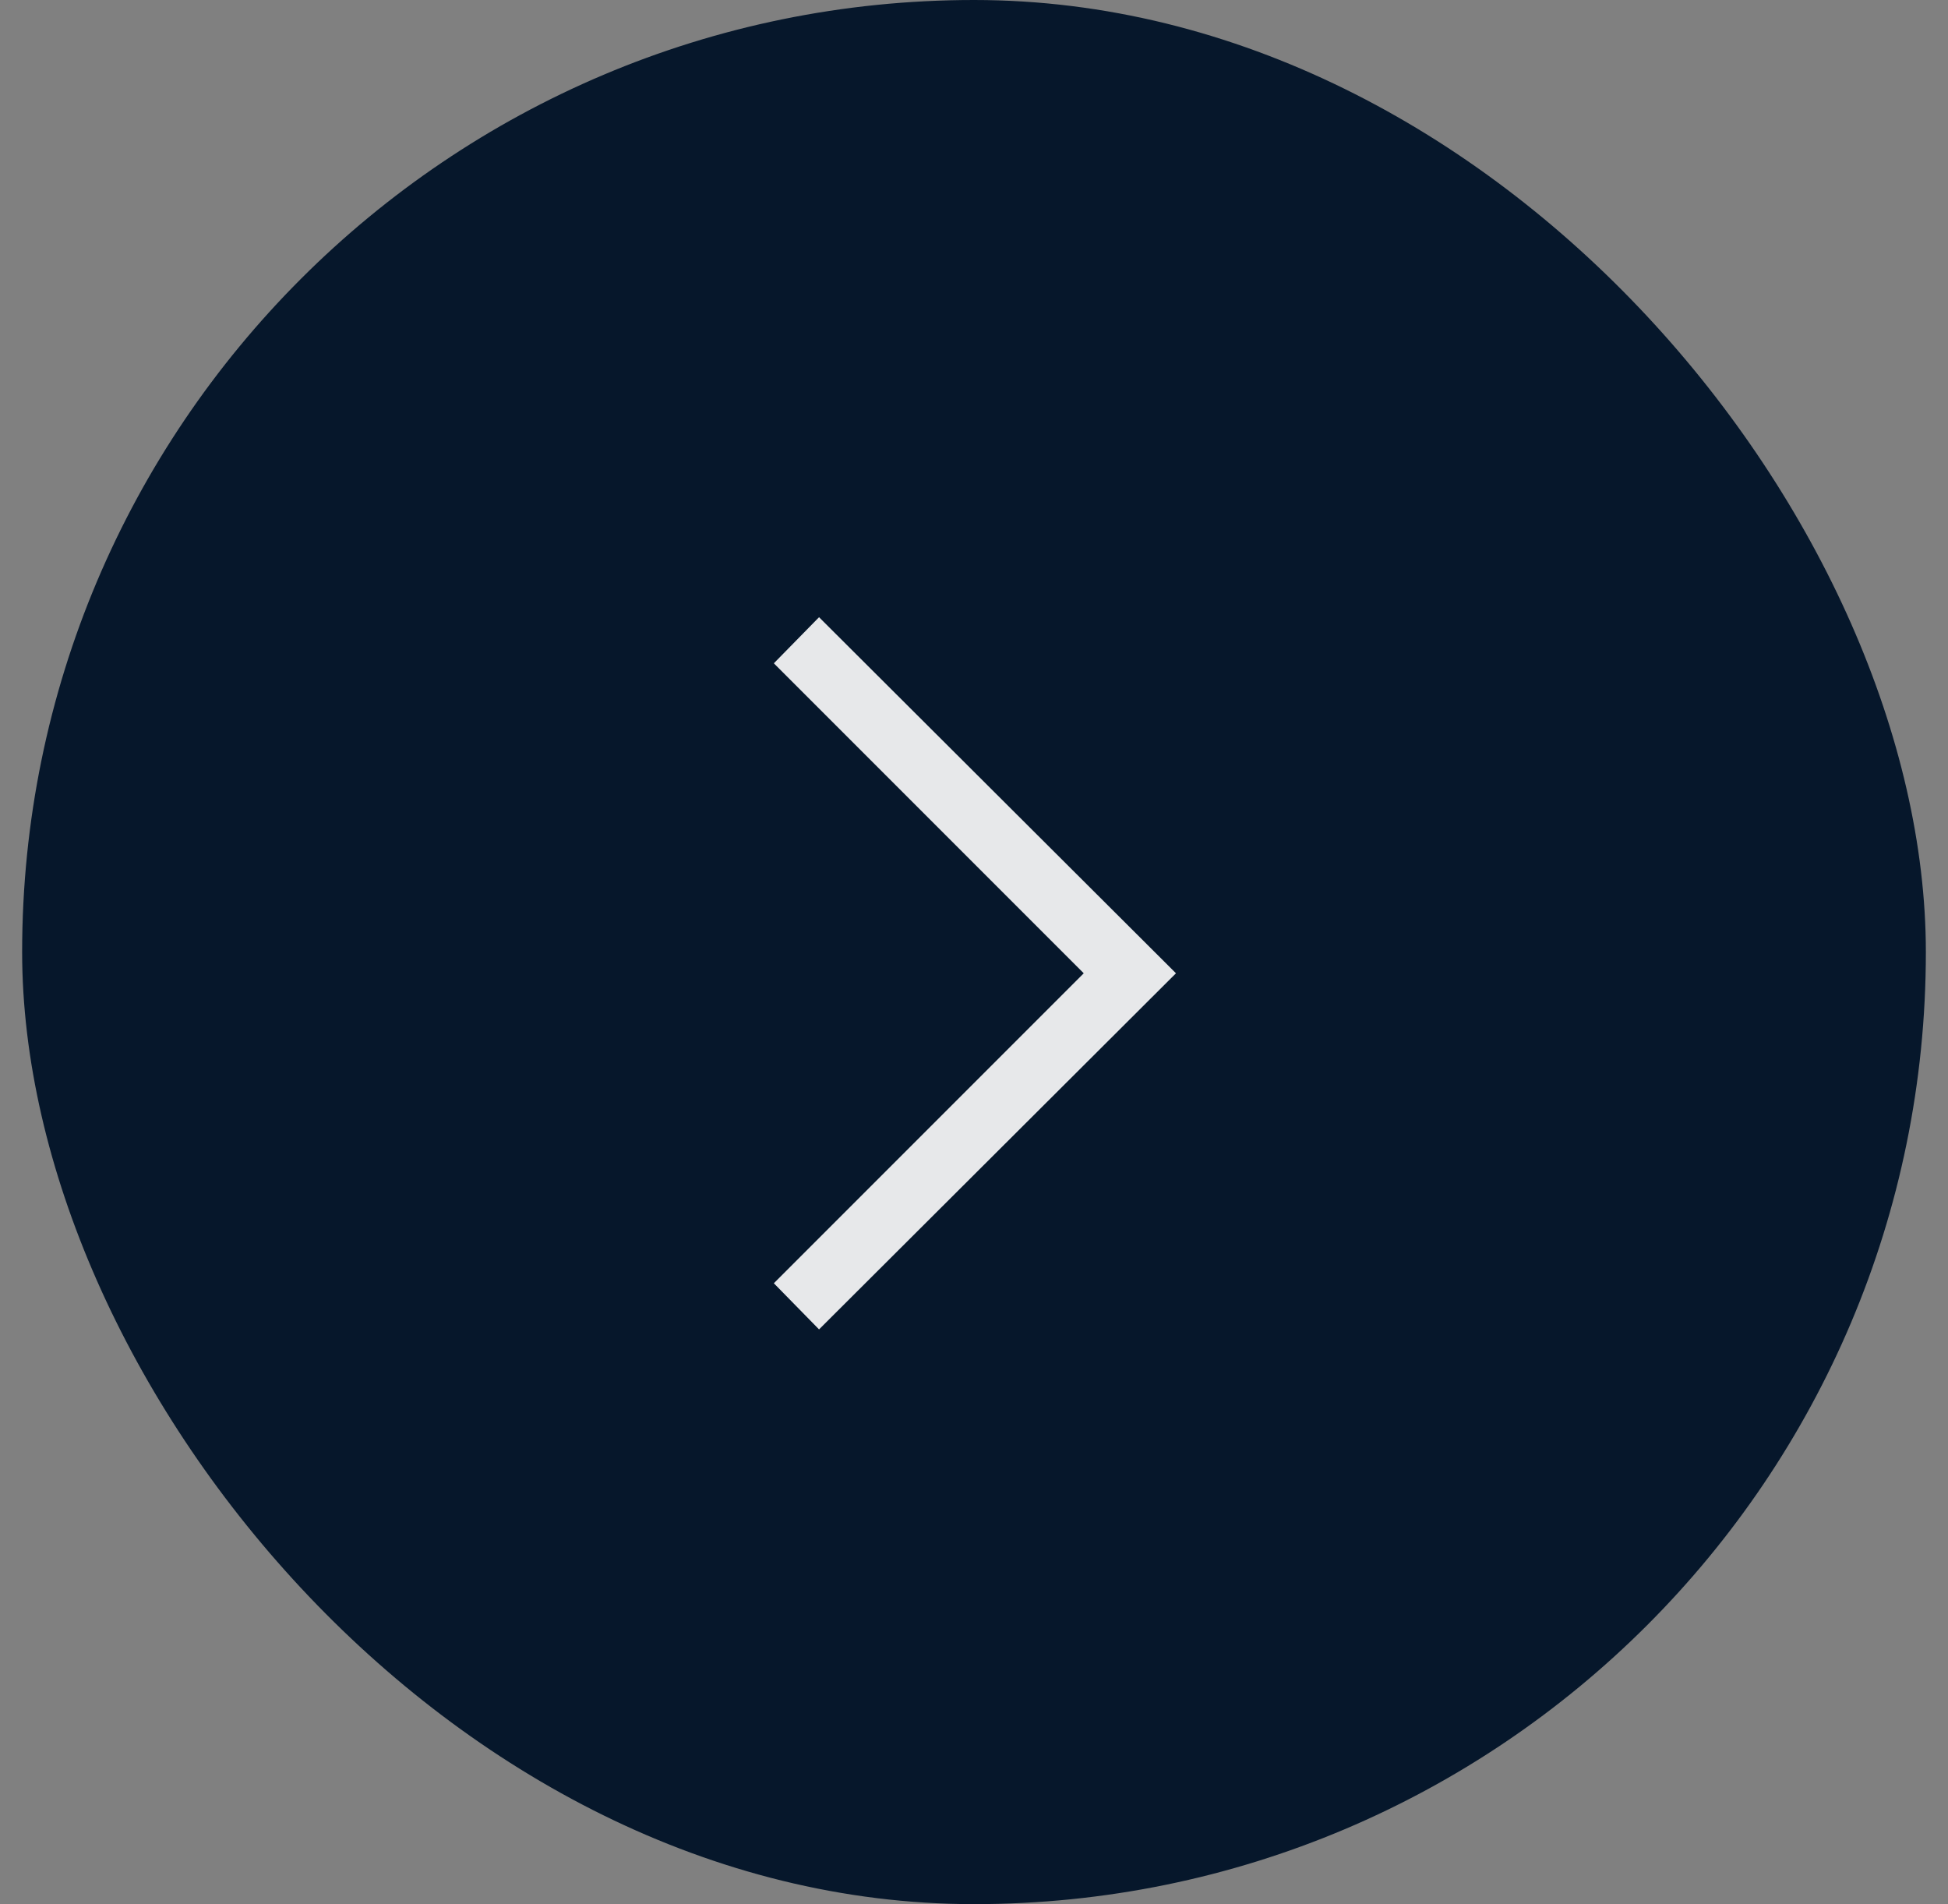 <?xml version="1.0" encoding="UTF-8"?> <svg xmlns="http://www.w3.org/2000/svg" width="44" height="43" viewBox="0 0 44 43" fill="none"><rect x="0" y="0" width="44" height="43" fill="#808080" stroke="none"/> <rect x="0.5" width="43" height="43" rx="21.5" fill="#001227" fill-opacity="0.95"></rect> <mask id="mask0_16_751" style="mask-type:alpha" maskUnits="userSpaceOnUse" x="12" y="12" width="20" height="20"> <rect x="12" y="12" width="20" height="20" fill="#D9D9D9"></rect> </mask> <g mask="url(#mask0_16_751)"> <path d="M18.5 30.021L17.479 28.979L24.479 21.979L17.479 14.979L18.5 13.938L26.562 21.979L18.5 30.021Z" fill="white" fill-opacity="0.9"></path> </g> </svg> 